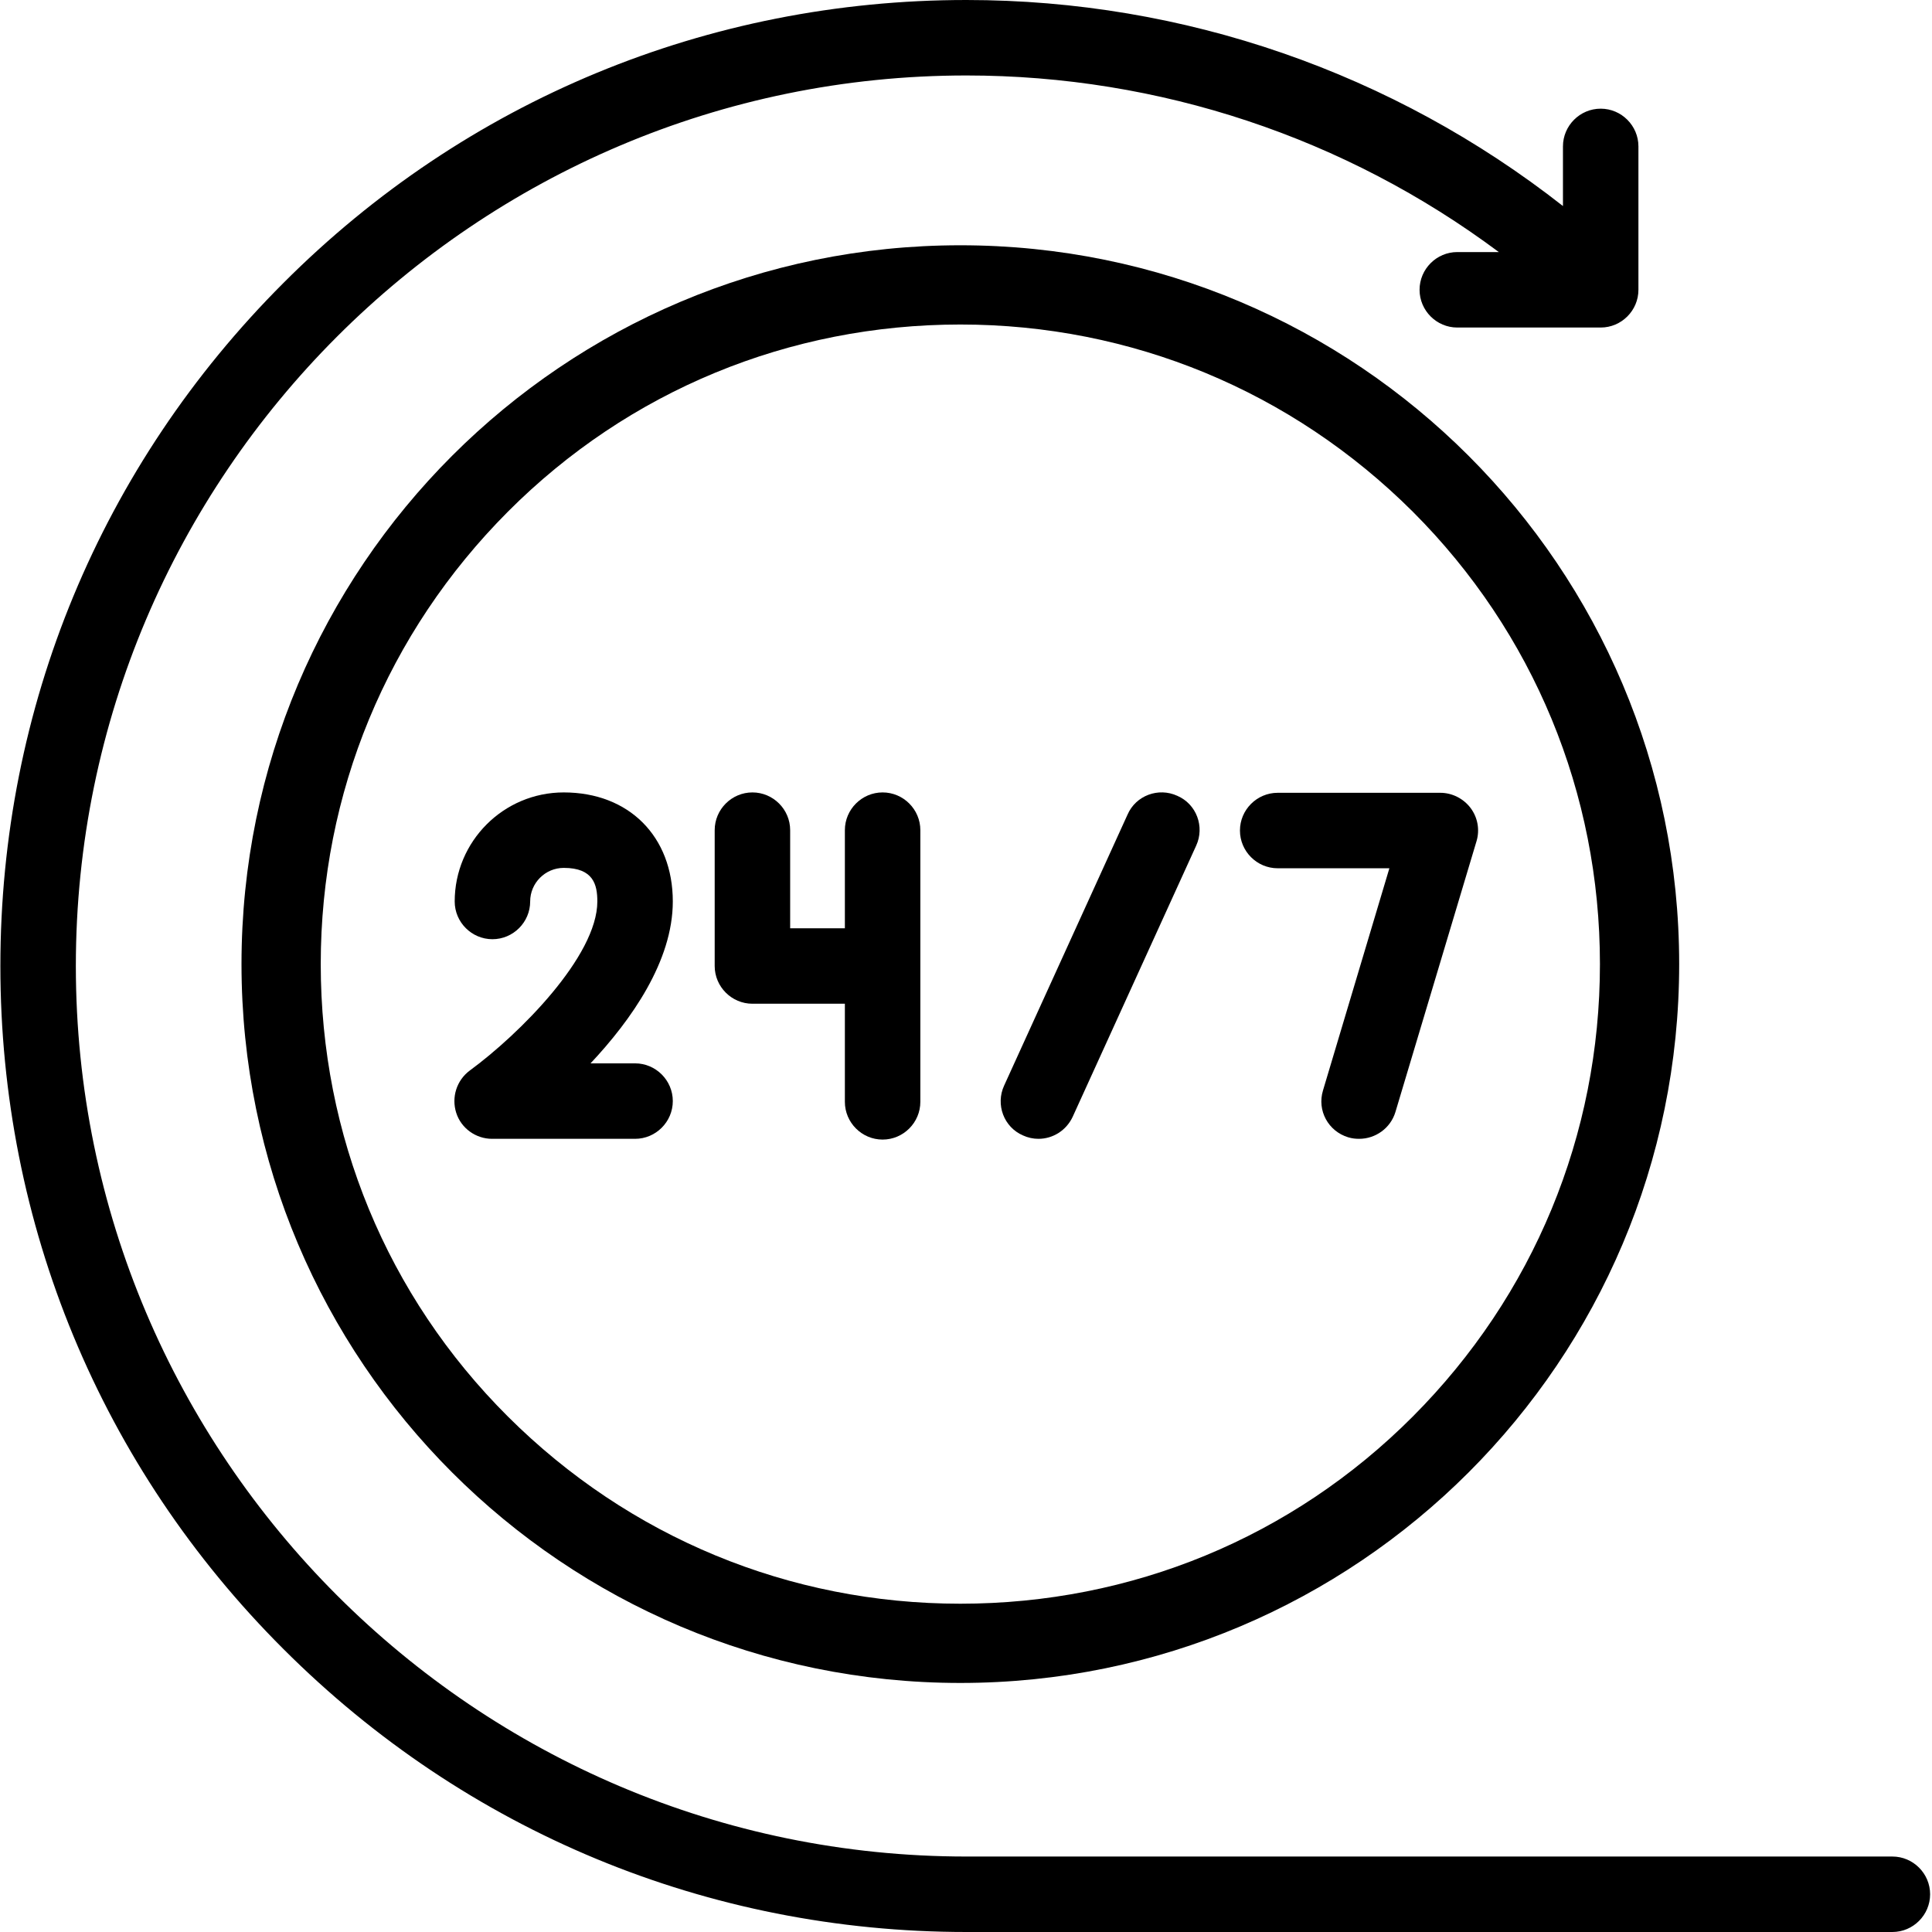<?xml version="1.0" encoding="utf-8"?>
<!-- Generator: Adobe Illustrator 23.0.1, SVG Export Plug-In . SVG Version: 6.00 Build 0)  -->
<svg version="1.1" id="Layer_1" xmlns="http://www.w3.org/2000/svg" xmlns:xlink="http://www.w3.org/1999/xlink" x="0px" y="0px"
	 viewBox="0 0 512 512" style="enable-background:new 0 0 512 512;" xml:space="preserve">
<g>
	<path d="M254.5,86c45.3,0,87.8,17.6,119.9,49.6c32,32,49.6,74.6,49.6,119.9s-17.6,87.8-49.6,119.9S299.8,425,254.5,425
		s-87.8-17.6-119.9-49.6S85,300.8,85,255.5s17.6-87.8,49.6-119.9S209.2,86,254.5,86 M254.5,65C149.3,65,64,150.3,64,255.5
		S149.3,446,254.5,446S445,360.7,445,255.5S359.7,65,254.5,65L254.5,65z"/>
</g>
<path id="XMLID_2047_" d="M501.5,492H256.1c-130.1,0-236-105.9-236-236S126,20,256.1,20c51.2,0,100.5,16.5,141.1,46.8h-11
	c-5.5,0-10,4.5-10,10s4.5,10,10,10h38c5.5,0,10-4.5,10-10v-38c0-5.5-4.5-10-10-10s-10,4.5-10,10v15.8C369.2,19.3,313.8,0,256.1,0
	c-68.4,0-132.7,26.6-181,75c-48.4,48.4-75,112.6-75,181s26.6,132.7,75,181c48.4,48.4,112.6,75,181,75h245.4c5.5,0,10-4.5,10-10
	S507,492,501.5,492z"/>
<path id="XMLID_2045_" d="M149.4,210c-16,0-28.9,13-28.9,28.9c0,5.5,4.5,10,10,10c5.5,0,10-4.5,10-10c0-4.9,4-8.9,8.9-8.9
	c7.9,0,8.9,4.5,8.9,8.9c0,14.5-20.7,35.2-33.8,44.8c-3.5,2.6-4.9,7.1-3.6,11.2c1.3,4.1,5.2,6.9,9.5,6.9h37.9c5.5,0,10-4.5,10-10
	s-4.5-10-10-10h-11.8c10.8-11.5,21.8-27.1,21.8-42.9C178.3,221.7,166.7,210,149.4,210z"/>
<path id="XMLID_2044_" d="M199.4,210c-5.5,0-10,4.5-10,10V256c0,5.5,4.5,10,10,10h24.5v26c0,5.5,4.5,10,10,10s10-4.5,10-10v-72
	c0-5.5-4.5-10-10-10s-10,4.5-10,10V246h-14.5V220C209.4,214.5,204.9,210,199.4,210z"/>
<path id="XMLID_2043_" d="M275.2,301.8c3.8,0,7.4-2.2,9.1-5.9l32.7-71.8c2.3-5,0.1-11-5-13.2c-5-2.3-11-0.1-13.2,5l-32.7,71.8
	c-2.3,5-0.1,11,5,13.2C272.4,301.5,273.8,301.8,275.2,301.8z"/>
<path id="XMLID_2042_" d="M357.3,301.4c1,0.3,1.9,0.4,2.9,0.4c4.3,0,8.3-2.8,9.6-7.1l21.5-71.8c0.9-3,0.3-6.3-1.6-8.8
	c-1.9-2.5-4.9-4-8-4h-43.1c-5.5,0-10,4.5-10,10s4.5,10,10,10h29.6L350.6,289C349,294.3,352,299.8,357.3,301.4z"/>
</svg>
